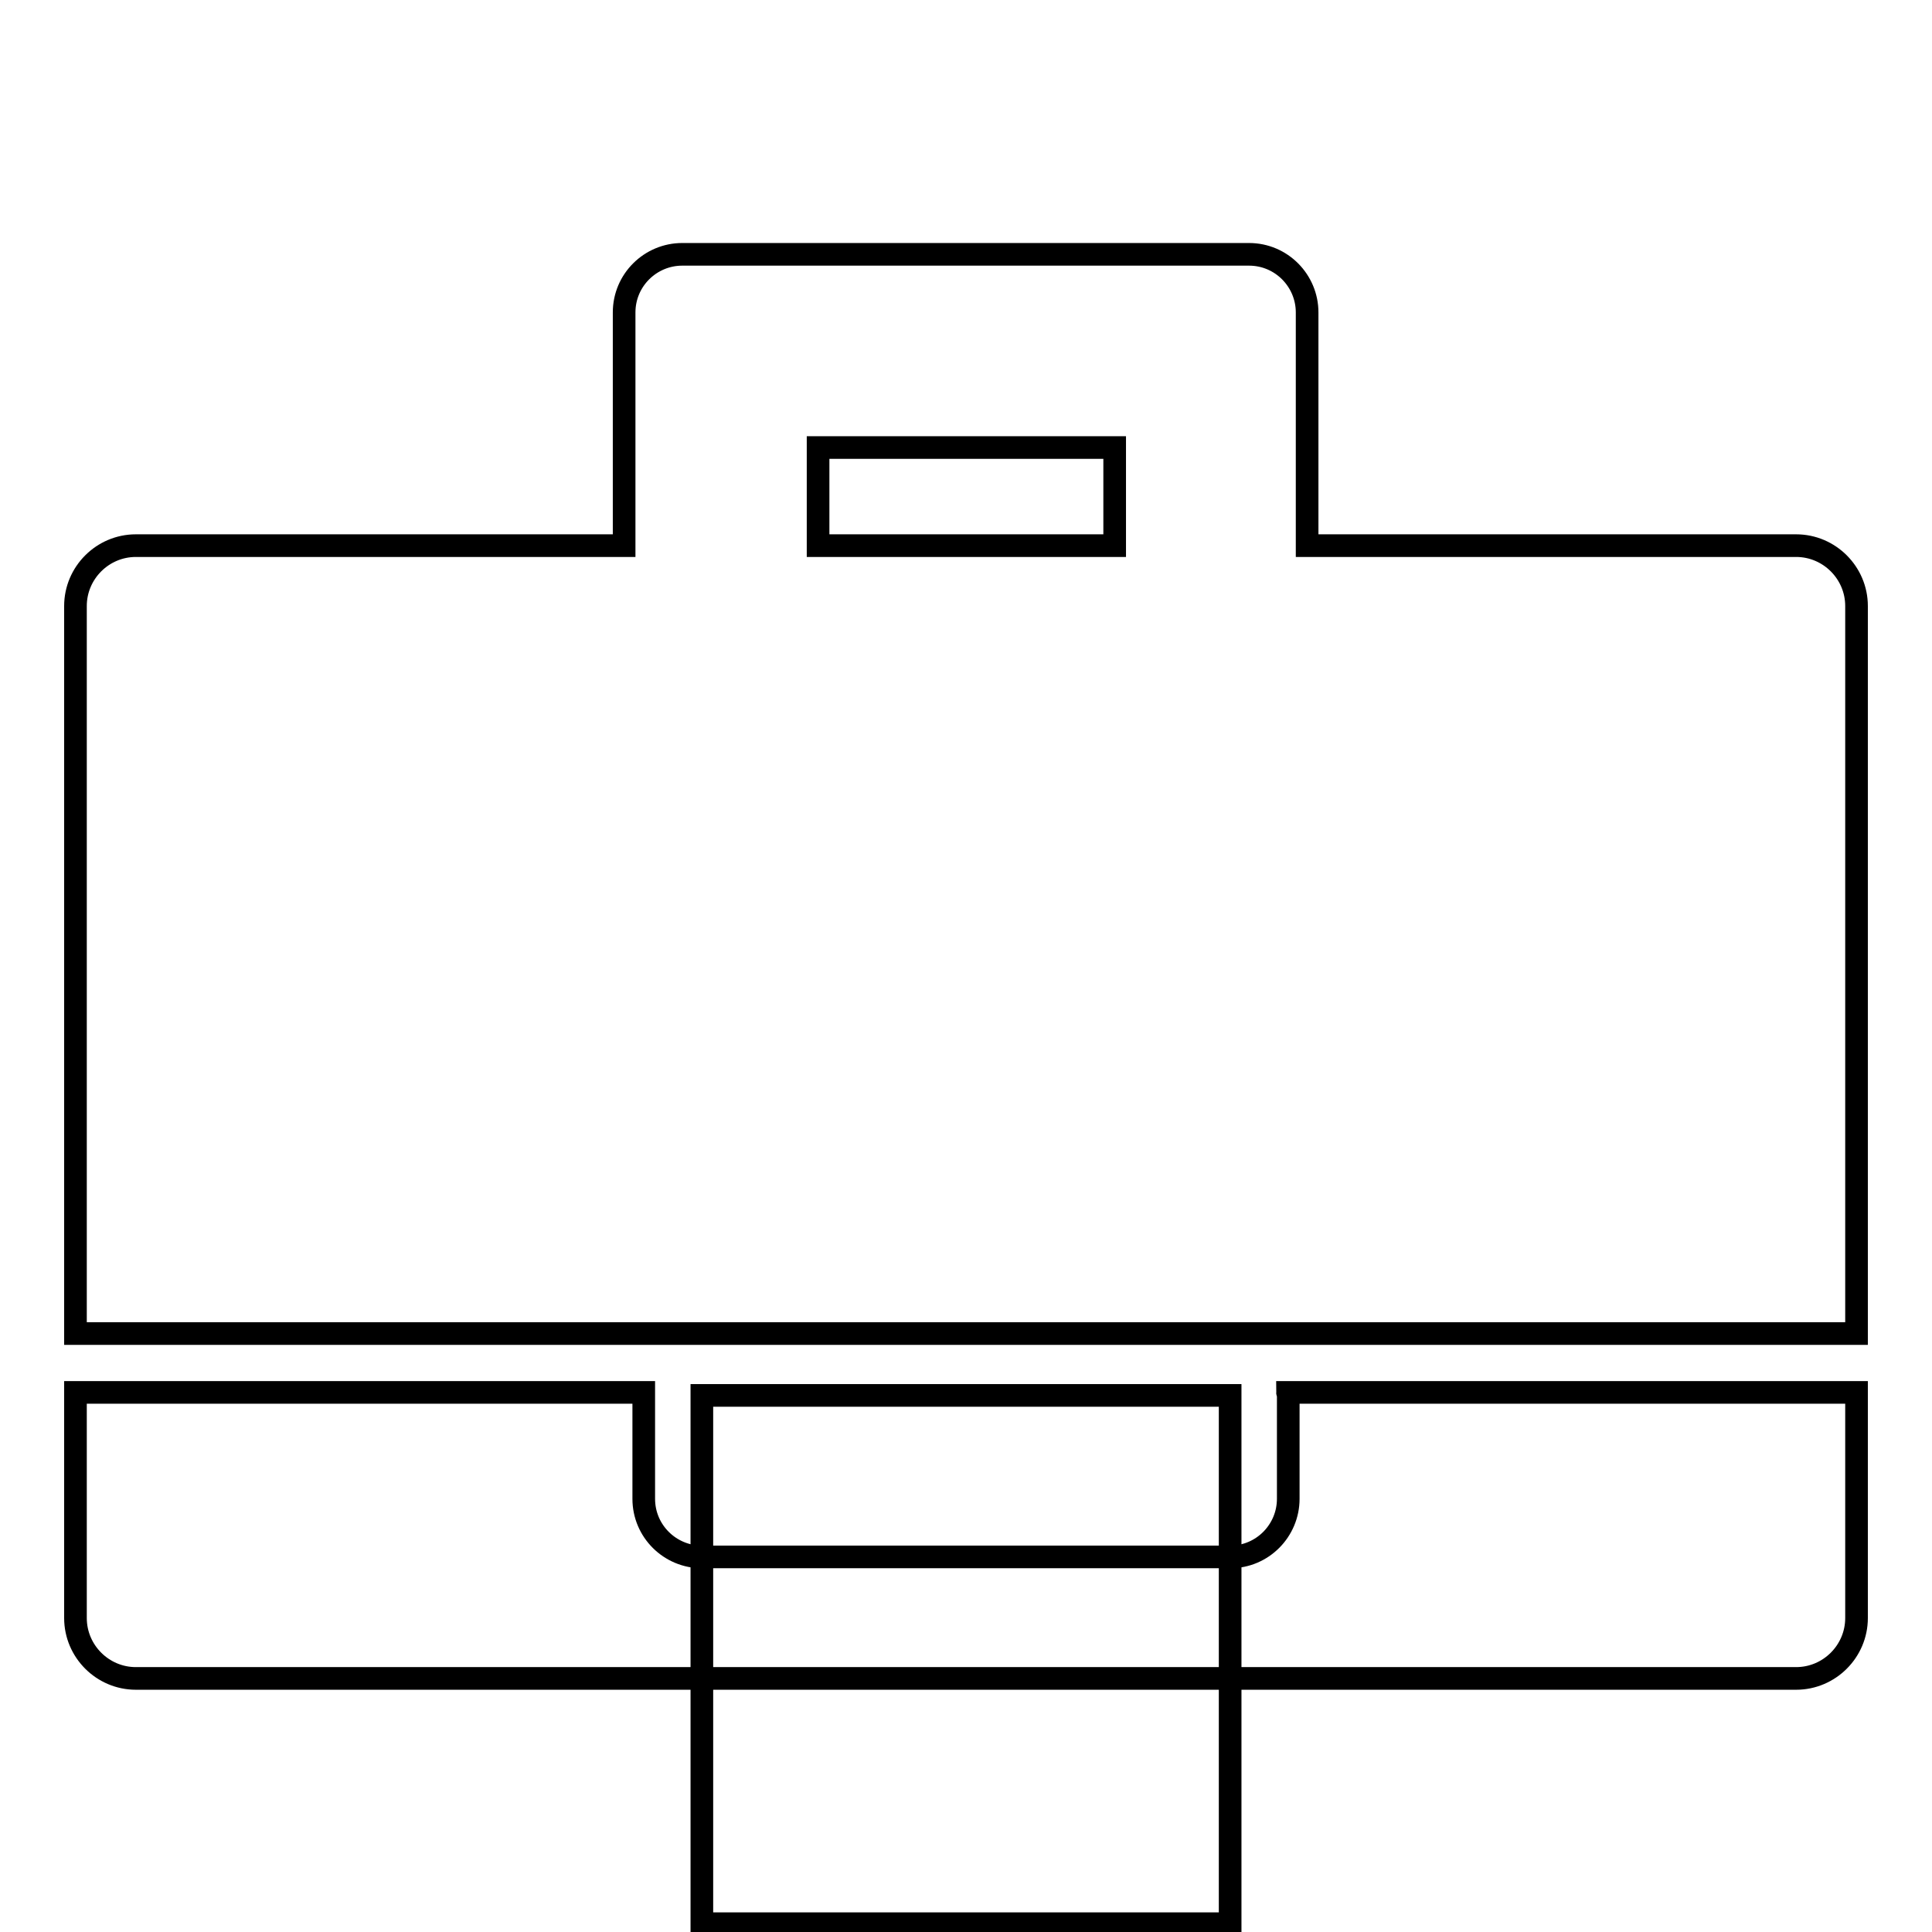 <?xml version="1.0" encoding="utf-8"?>
<!-- Svg Vector Icons : http://www.onlinewebfonts.com/icon -->
<!DOCTYPE svg PUBLIC "-//W3C//DTD SVG 1.1//EN" "http://www.w3.org/Graphics/SVG/1.1/DTD/svg11.dtd">
<svg version="1.1" xmlns="http://www.w3.org/2000/svg" xmlns:xlink="http://www.w3.org/1999/xlink" x="0px" y="0px" viewBox="0 0 256 256" enable-background="new 0 0 256 256" xml:space="preserve">
<g><g><g><g><path stroke-width="3" fill-opacity="0" stroke="#000000"  d="M93 184.9h70v70h-70z"/><path stroke-width="3" fill-opacity="0" stroke="#000000"  d="M238,72.3h-64.8V41.4c0-4.2-3.4-7.7-7.7-7.7H90.4c-4.2,0-7.7,3.4-7.7,7.7v30.9H18c-4.4,0-8,3.6-8,8v96.4h236V80.3C246,75.9,242.4,72.3,238,72.3z M108.4,59.3h39.3v13h-39.3V59.3z"/><path stroke-width="3" fill-opacity="0" stroke="#000000"  d="M170.7,184.9v13.7c0,4.2-3.4,7.7-7.7,7.7H93c-4.2,0-7.7-3.4-7.7-7.7v-13.7c0-0.1,0-0.3,0-0.4H10v29.9c0,4.4,3.6,8,8,8h220c4.4,0,8-3.6,8-8v-29.9h-75.4C170.6,184.6,170.7,184.7,170.7,184.9z"/></g></g><g></g><g></g><g></g><g></g><g></g><g></g><g></g><g></g><g></g><g></g><g></g><g></g><g></g><g></g><g></g></g></g>
</svg>